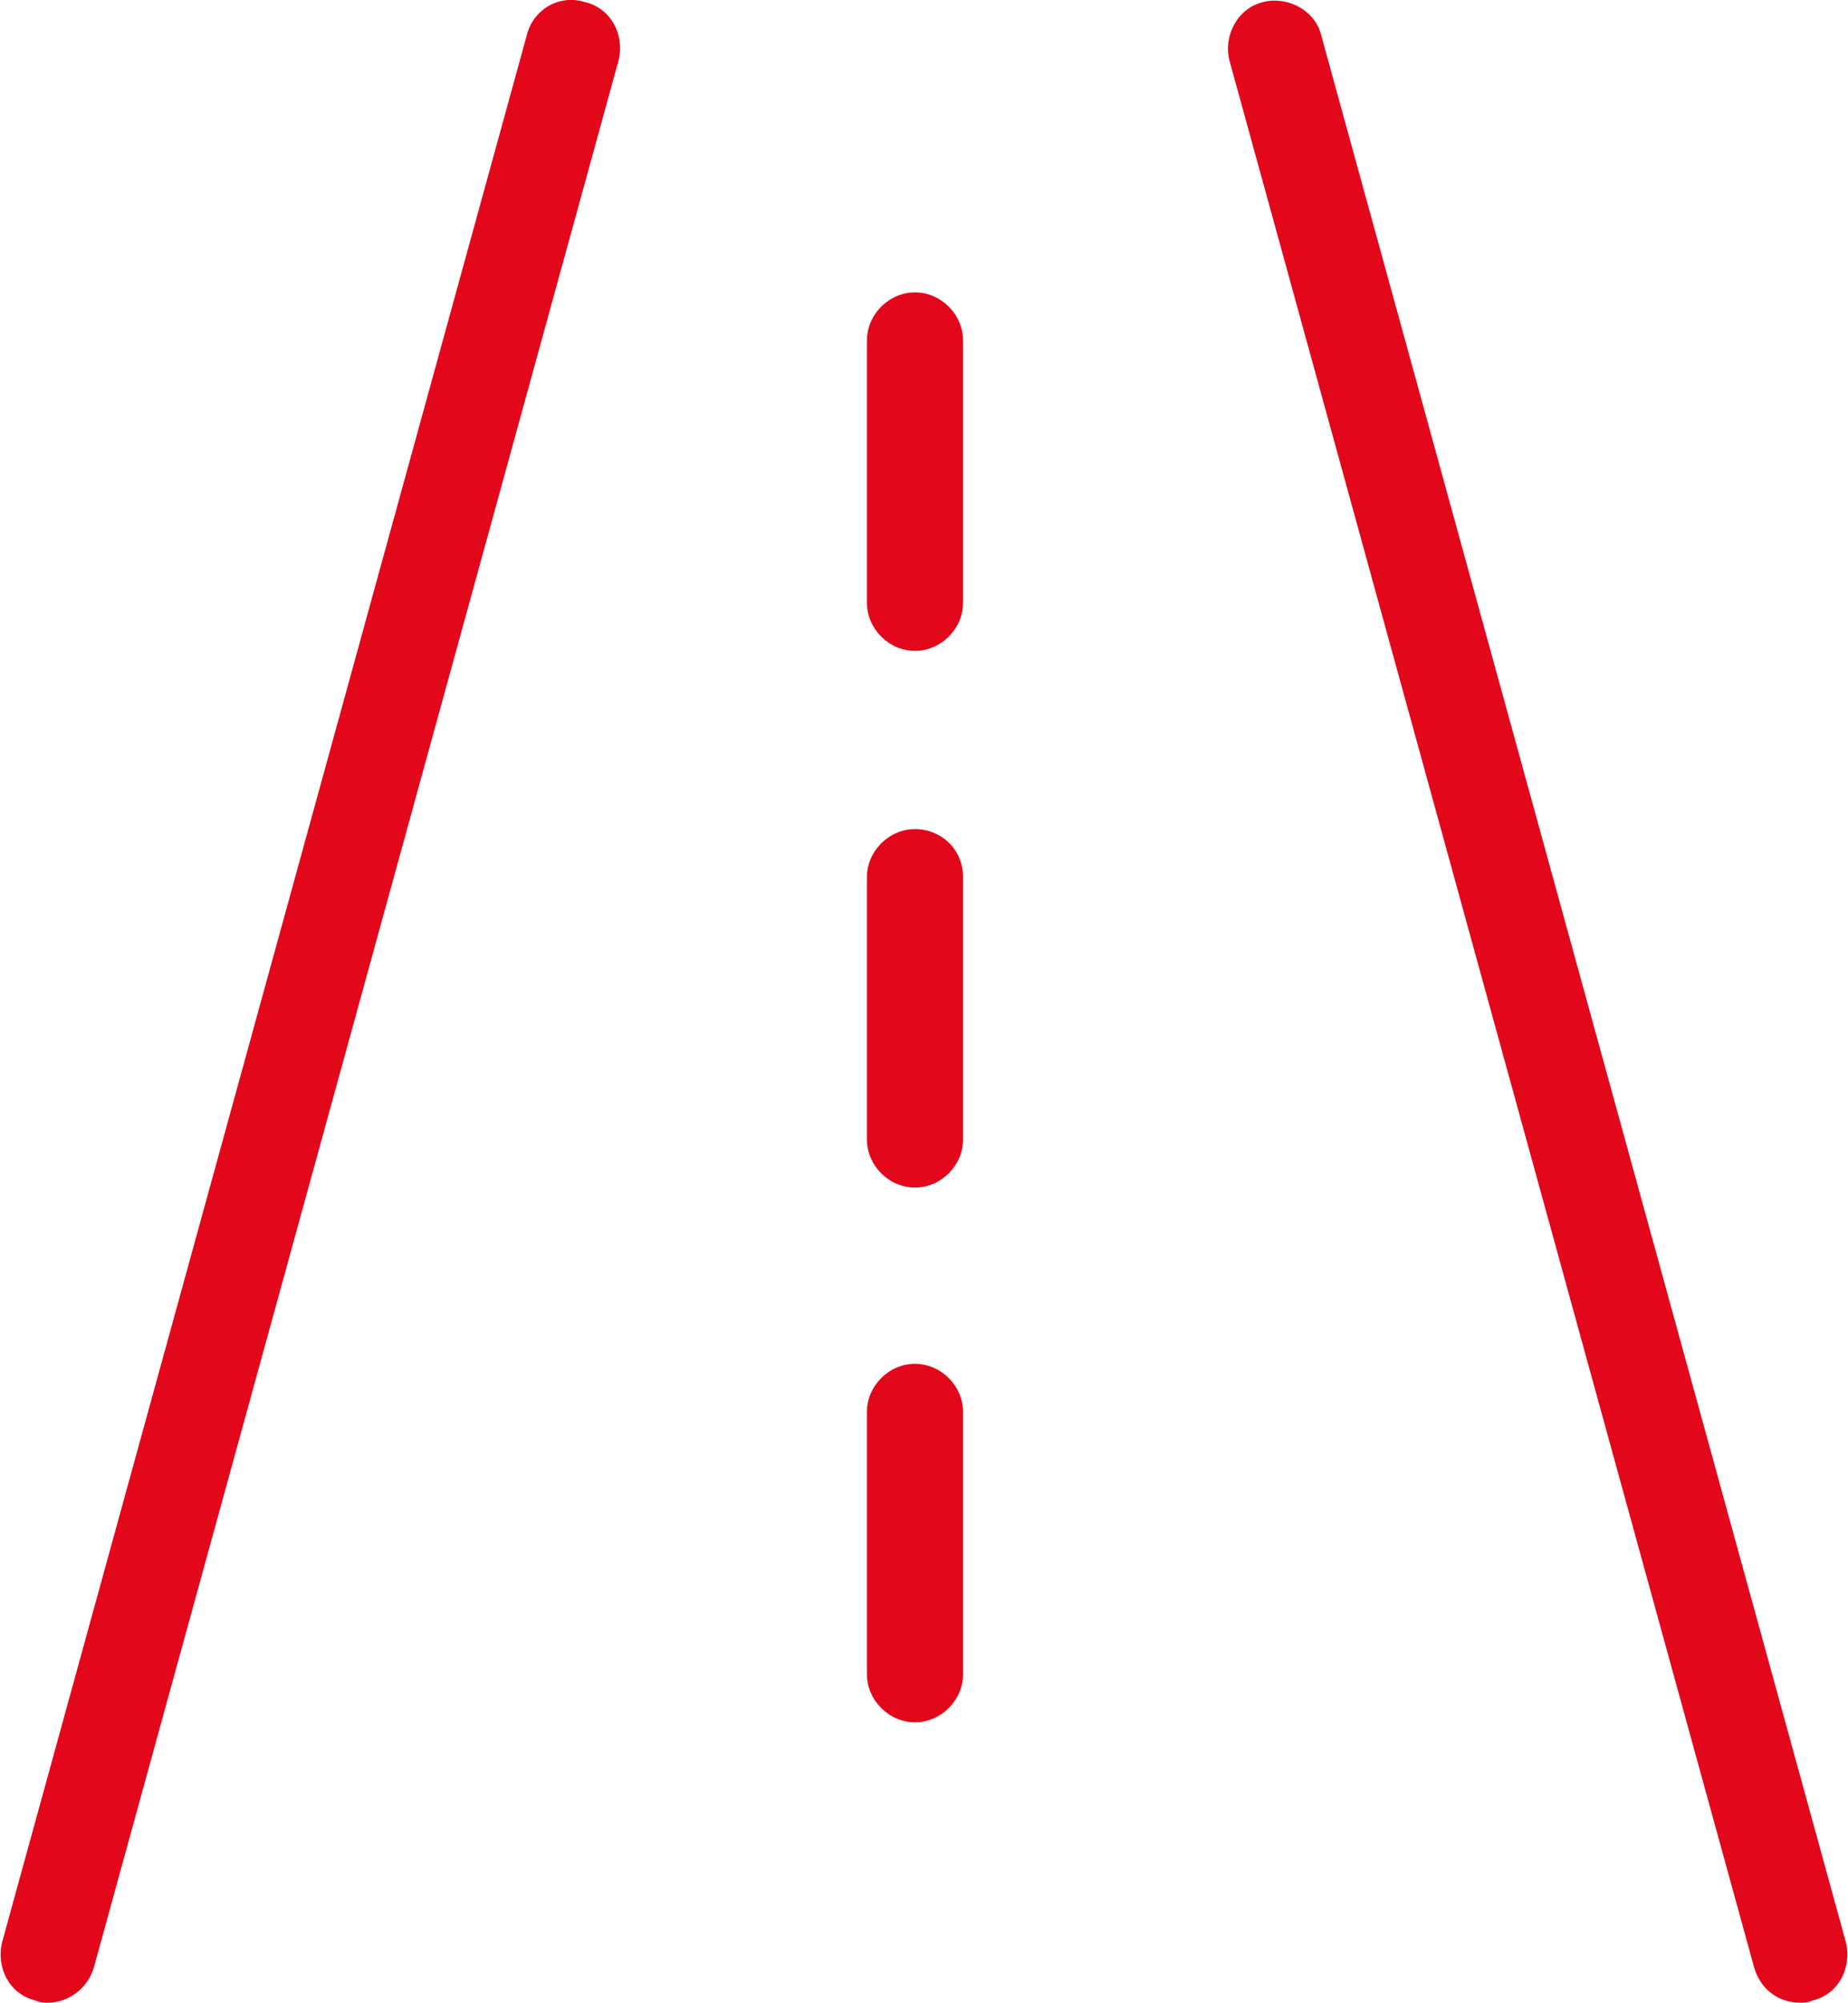 <?xml version="1.0" encoding="UTF-8"?>
<svg xmlns="http://www.w3.org/2000/svg" xmlns:xlink="http://www.w3.org/1999/xlink" version="1.0" id="Ebene_1" x="0px" y="0px" viewBox="0 0 92.3 100" style="enable-background:new 0 0 92.3 100;" xml:space="preserve">
<style type="text/css">
	.st0{fill:#E2071B;}
</style>
<g>
	<path class="st0" d="M29.2,0.1c-1.3-0.4-2.6,0.4-2.9,1.7L0.1,97c-0.3,1.3,0.4,2.6,1.7,2.9C2,100,2.2,100,2.4,100c1,0,2-0.7,2.3-1.8   L30.9,3C31.2,1.7,30.5,0.4,29.2,0.1z"></path>
	<path class="st0" d="M92.2,97L66,1.8c-0.3-1.3-1.7-2-2.9-1.7c-1.3,0.3-2,1.7-1.7,2.9l26.2,95.2c0.3,1.1,1.2,1.8,2.3,1.8   c0.2,0,0.4,0,0.6-0.1C91.8,99.6,92.5,98.3,92.2,97z"></path>
	<path class="st0" d="M45.7,68.1c-1.3,0-2.4,1.1-2.4,2.4v13.1c0,1.3,1.1,2.4,2.4,2.4s2.4-1.1,2.4-2.4V70.5   C48.1,69.2,47,68.1,45.7,68.1z"></path>
	<path class="st0" d="M45.7,41.4c-1.3,0-2.4,1.1-2.4,2.4v13.1c0,1.3,1.1,2.4,2.4,2.4s2.4-1.1,2.4-2.4V43.8   C48.1,42.4,47,41.4,45.7,41.4z"></path>
	<path class="st0" d="M45.7,14.6c-1.3,0-2.4,1.1-2.4,2.4v13.1c0,1.3,1.1,2.4,2.4,2.4s2.4-1.1,2.4-2.4V17   C48.1,15.7,47,14.6,45.7,14.6z"></path>
</g>
</svg>
